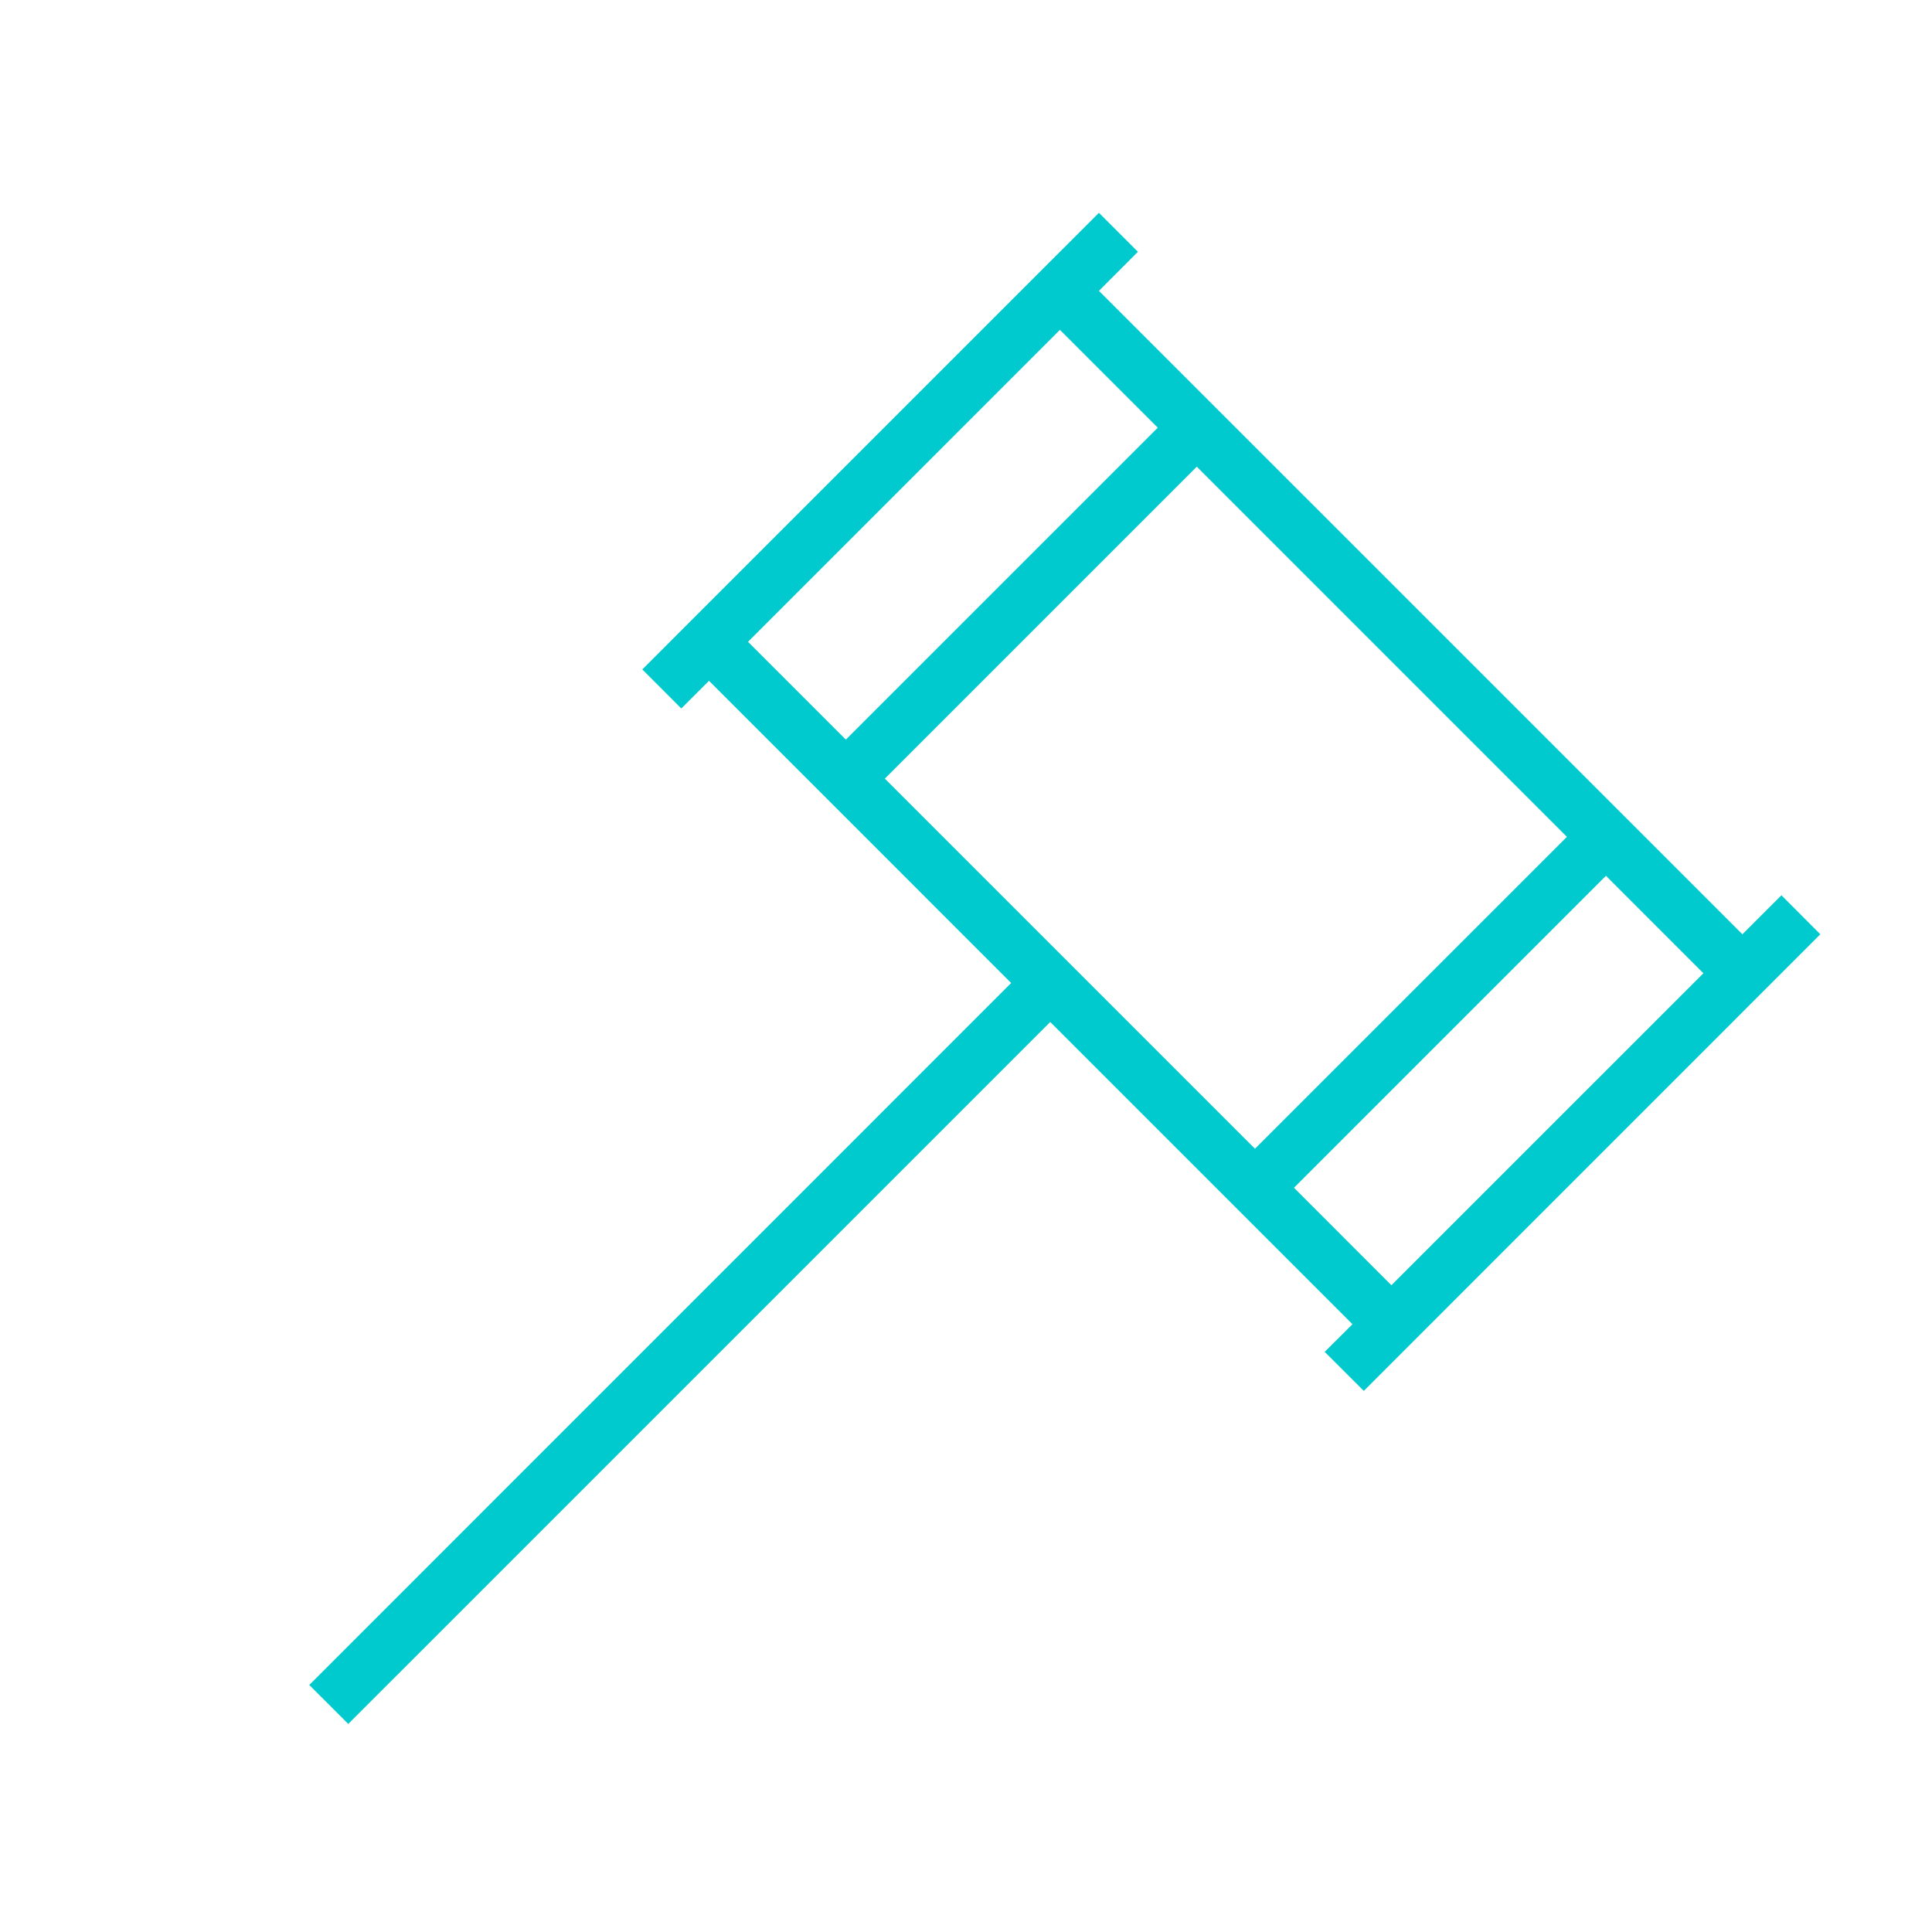 <?xml version="1.0" encoding="utf-8"?>
<!-- Generator: Adobe Illustrator 16.0.0, SVG Export Plug-In . SVG Version: 6.00 Build 0)  -->
<!DOCTYPE svg PUBLIC "-//W3C//DTD SVG 1.1//EN" "http://www.w3.org/Graphics/SVG/1.1/DTD/svg11.dtd">
<svg version="1.1" id="Layer_1" xmlns="http://www.w3.org/2000/svg" xmlns:xlink="http://www.w3.org/1999/xlink" x="0px" y="0px"
	 width="50px" height="50px" viewBox="0 0 50 50" enable-background="new 0 0 50 50" xml:space="preserve">
<path fill="#00CACD" d="M46.103,23.17l-1.01,1.009L28.44,7.527l1.009-1.011L28.44,5.508l-1.01,1.01V6.517L17.338,16.609v0.001
	l-0.715,0.715l1.009,1.01l0.717-0.716l7.82,7.821L8.004,43.607l1.009,1.008L27.18,26.449l7.822,7.822l-0.719,0.715l1.012,1.01
	L47.11,24.179L46.103,23.17z M36.009,33.262l-2.521-2.523l8.074-8.074l2.522,2.523L36.009,33.262z M32.478,29.729l-9.579-9.578
	l8.074-8.074l9.579,9.58L32.478,29.729z M27.431,8.536l2.533,2.532l-8.074,8.073l-2.532-2.531L27.431,8.536z"/>
</svg>
